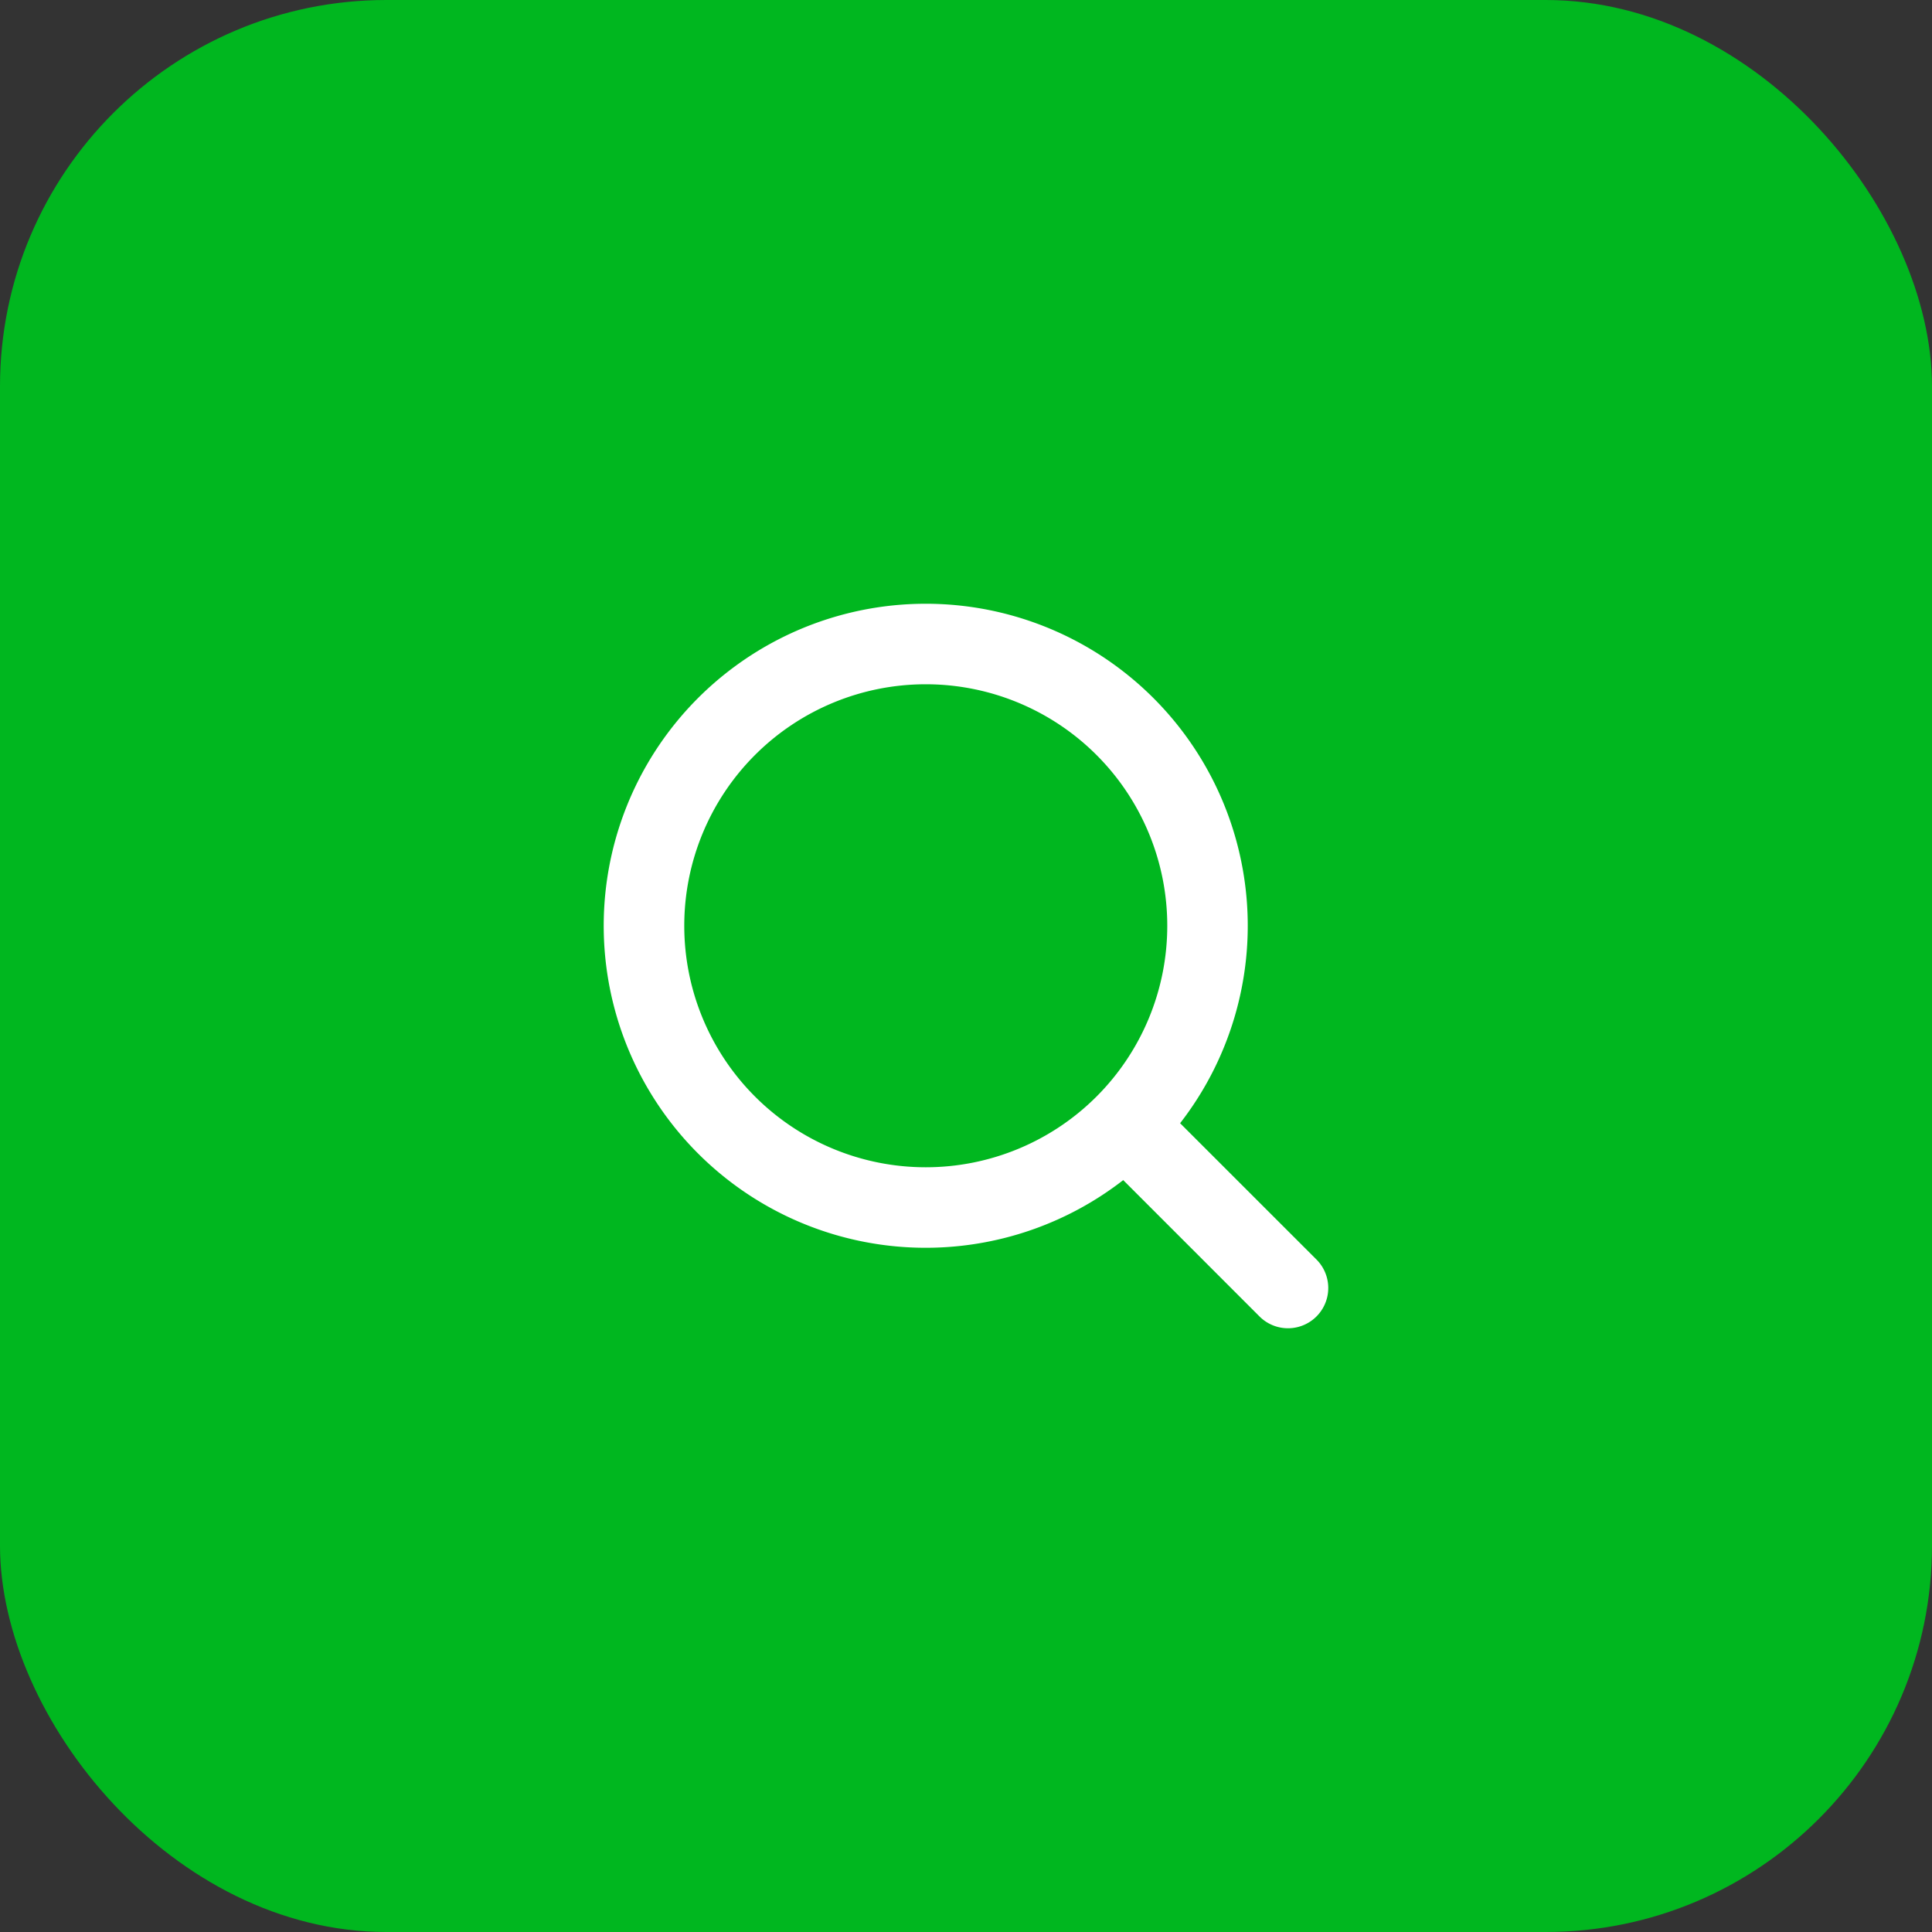 <svg xmlns="http://www.w3.org/2000/svg" width="40" height="40" fill="none"><rect width="100%" height="100%" fill="#333333" stroke="none"/><rect width="40" height="40" fill="#00B71F" rx="8"/><path fill="#fff" fill-rule="evenodd" d="M14.167 19.167a5 5 0 1 1 10 0 5 5 0 0 1-10 0m5-6.667a6.667 6.667 0 1 0 4.088 11.933l2.822 2.823a.833.833 0 1 0 1.179-1.179l-2.823-2.822A6.667 6.667 0 0 0 19.166 12.5" clip-rule="evenodd"/></svg>